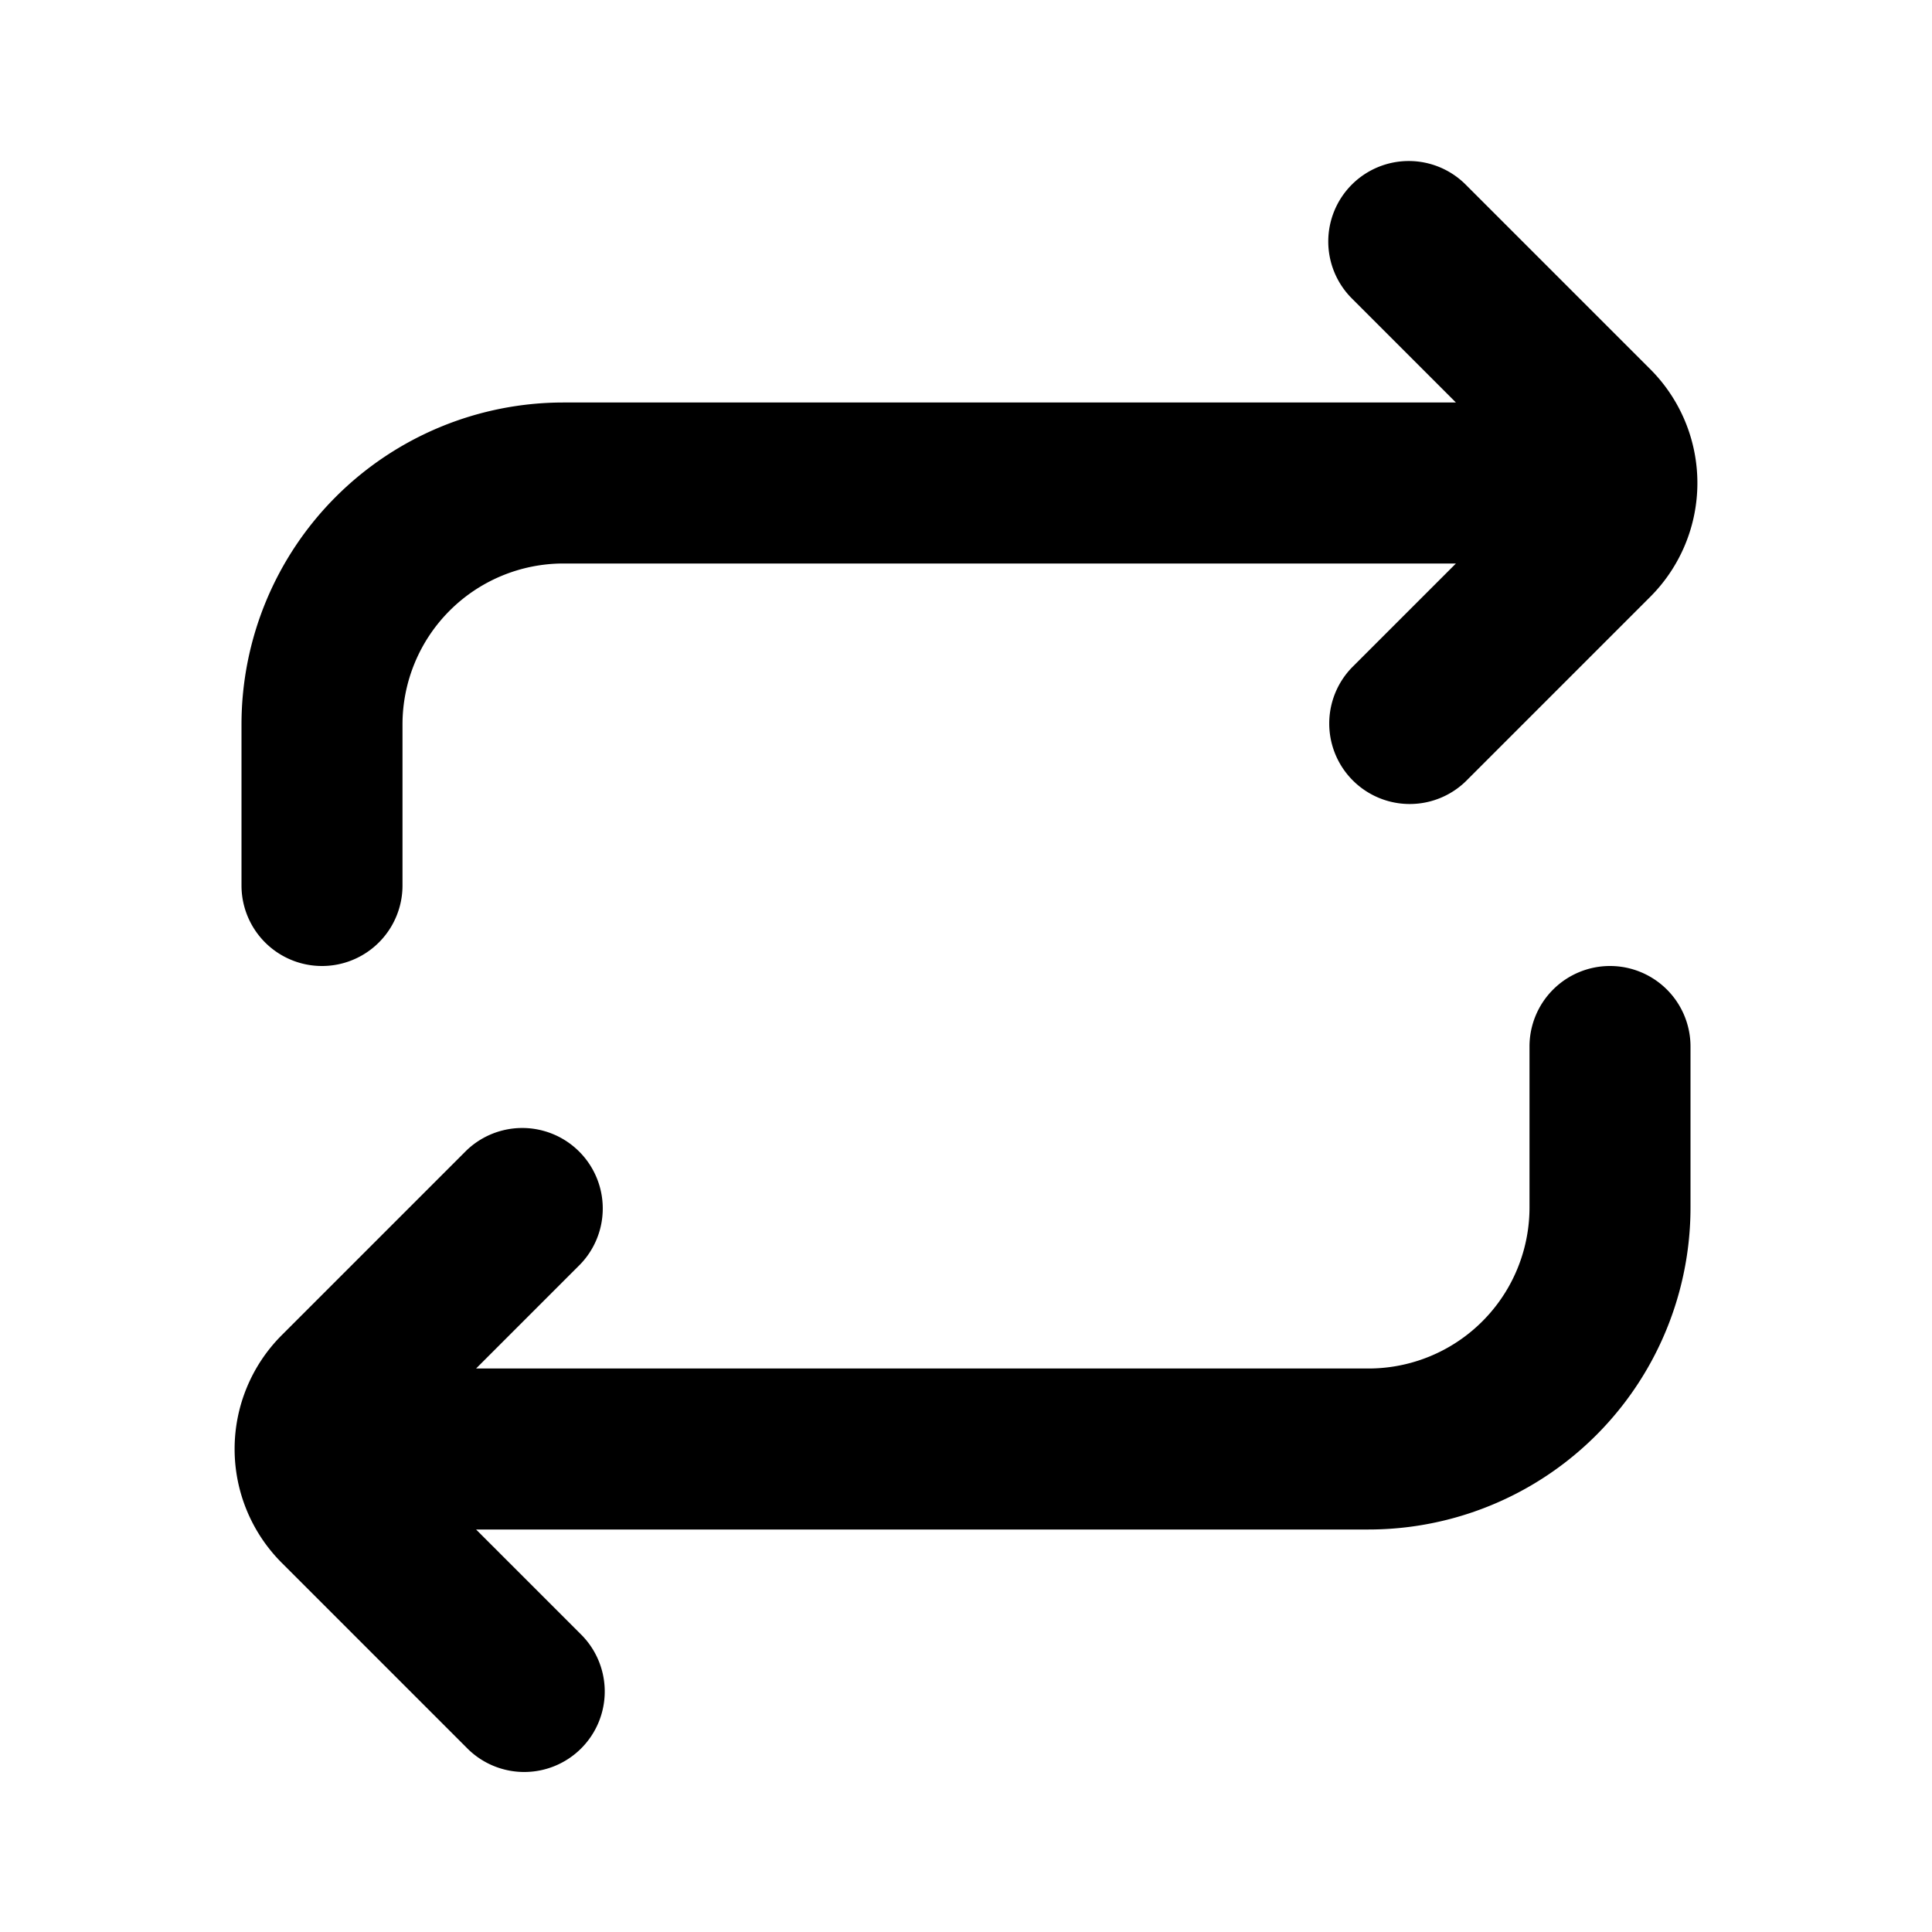 <svg xmlns="http://www.w3.org/2000/svg" fill="none" viewBox="0 0 24 24"><path fill="#000" fill-rule="evenodd" d="M16.793 2.293a1 1 0 0 1 1.414 0L20.5 4.586a2 2 0 0 1 0 2.828l-2.293 2.293a1 1 0 0 1-1.414-1.414L18.086 7H7a2 2 0 0 0-2 2v2a1 1 0 1 1-2 0V9a4 4 0 0 1 4-4h11.086l-1.293-1.293a1 1 0 0 1 0-1.414ZM20 12a1 1 0 0 1 1 1v2a4 4 0 0 1-4 4H5.914l1.293 1.293a1 1 0 1 1-1.414 1.414L3.5 19.414a2 2 0 0 1 0-2.828l2.293-2.293a1 1 0 0 1 1.414 1.414L5.914 17H17a2 2 0 0 0 2-2v-2a1 1 0 0 1 1-1Z" clip-rule="evenodd"/></svg>
